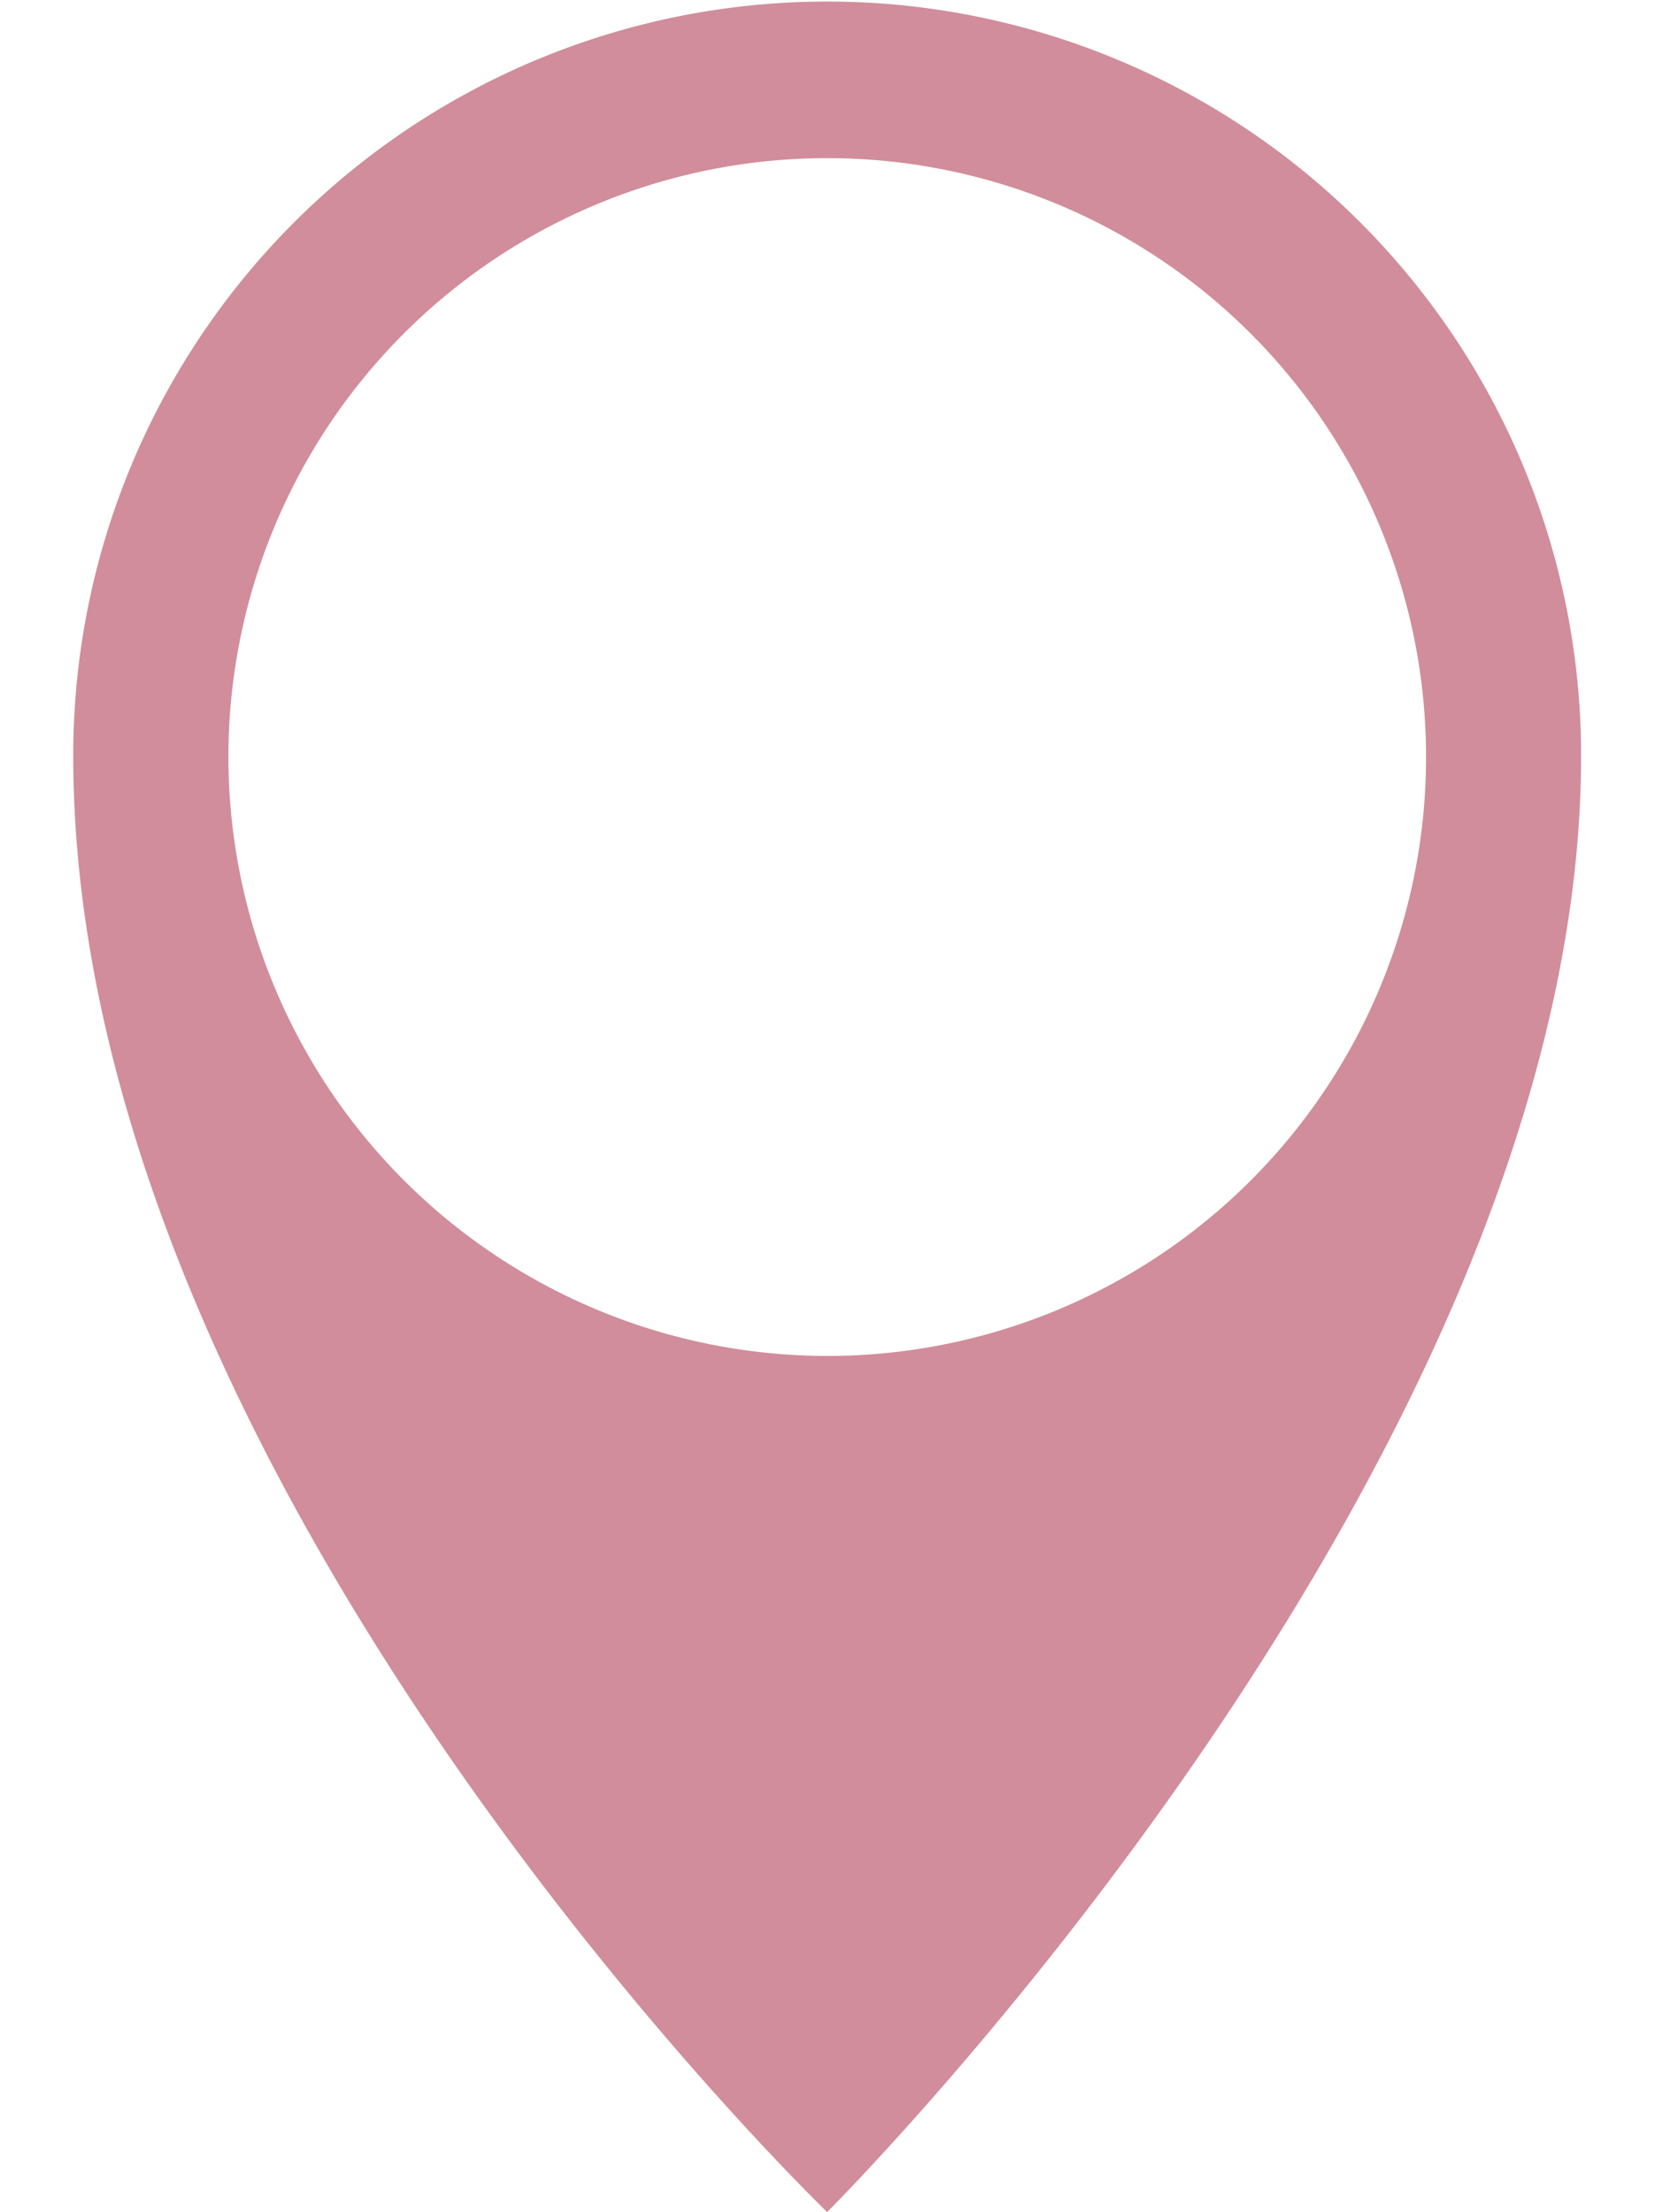 <svg xmlns="http://www.w3.org/2000/svg" xmlns:xlink="http://www.w3.org/1999/xlink" width="75.574" height="101" viewBox="0 0 75.574 101">
  <defs>
    <clipPath id="clip-path">
      <rect id="Rectangle_48" data-name="Rectangle 48" width="75.574" height="101" fill="#d18d9b"/>
    </clipPath>
  </defs>
  <g id="Group_31" data-name="Group 31" transform="translate(0)">
    <g id="Group_30" data-name="Group 30" transform="translate(0 0)" clip-path="url(#clip-path)">
      <path id="Path_36" data-name="Path 36" d="M34.992,101S69.42,66.721,69.42,34.5a34.428,34.428,0,1,0-68.856,0c0,33.378,34.428,66.5,34.428,66.5M7.65,34.5A27.345,27.345,0,1,1,34.992,61.912,27.372,27.372,0,0,1,7.65,34.5" transform="translate(2.78 -0.001)" fill="#d18d9b"/>
    </g>
  </g>
</svg>
